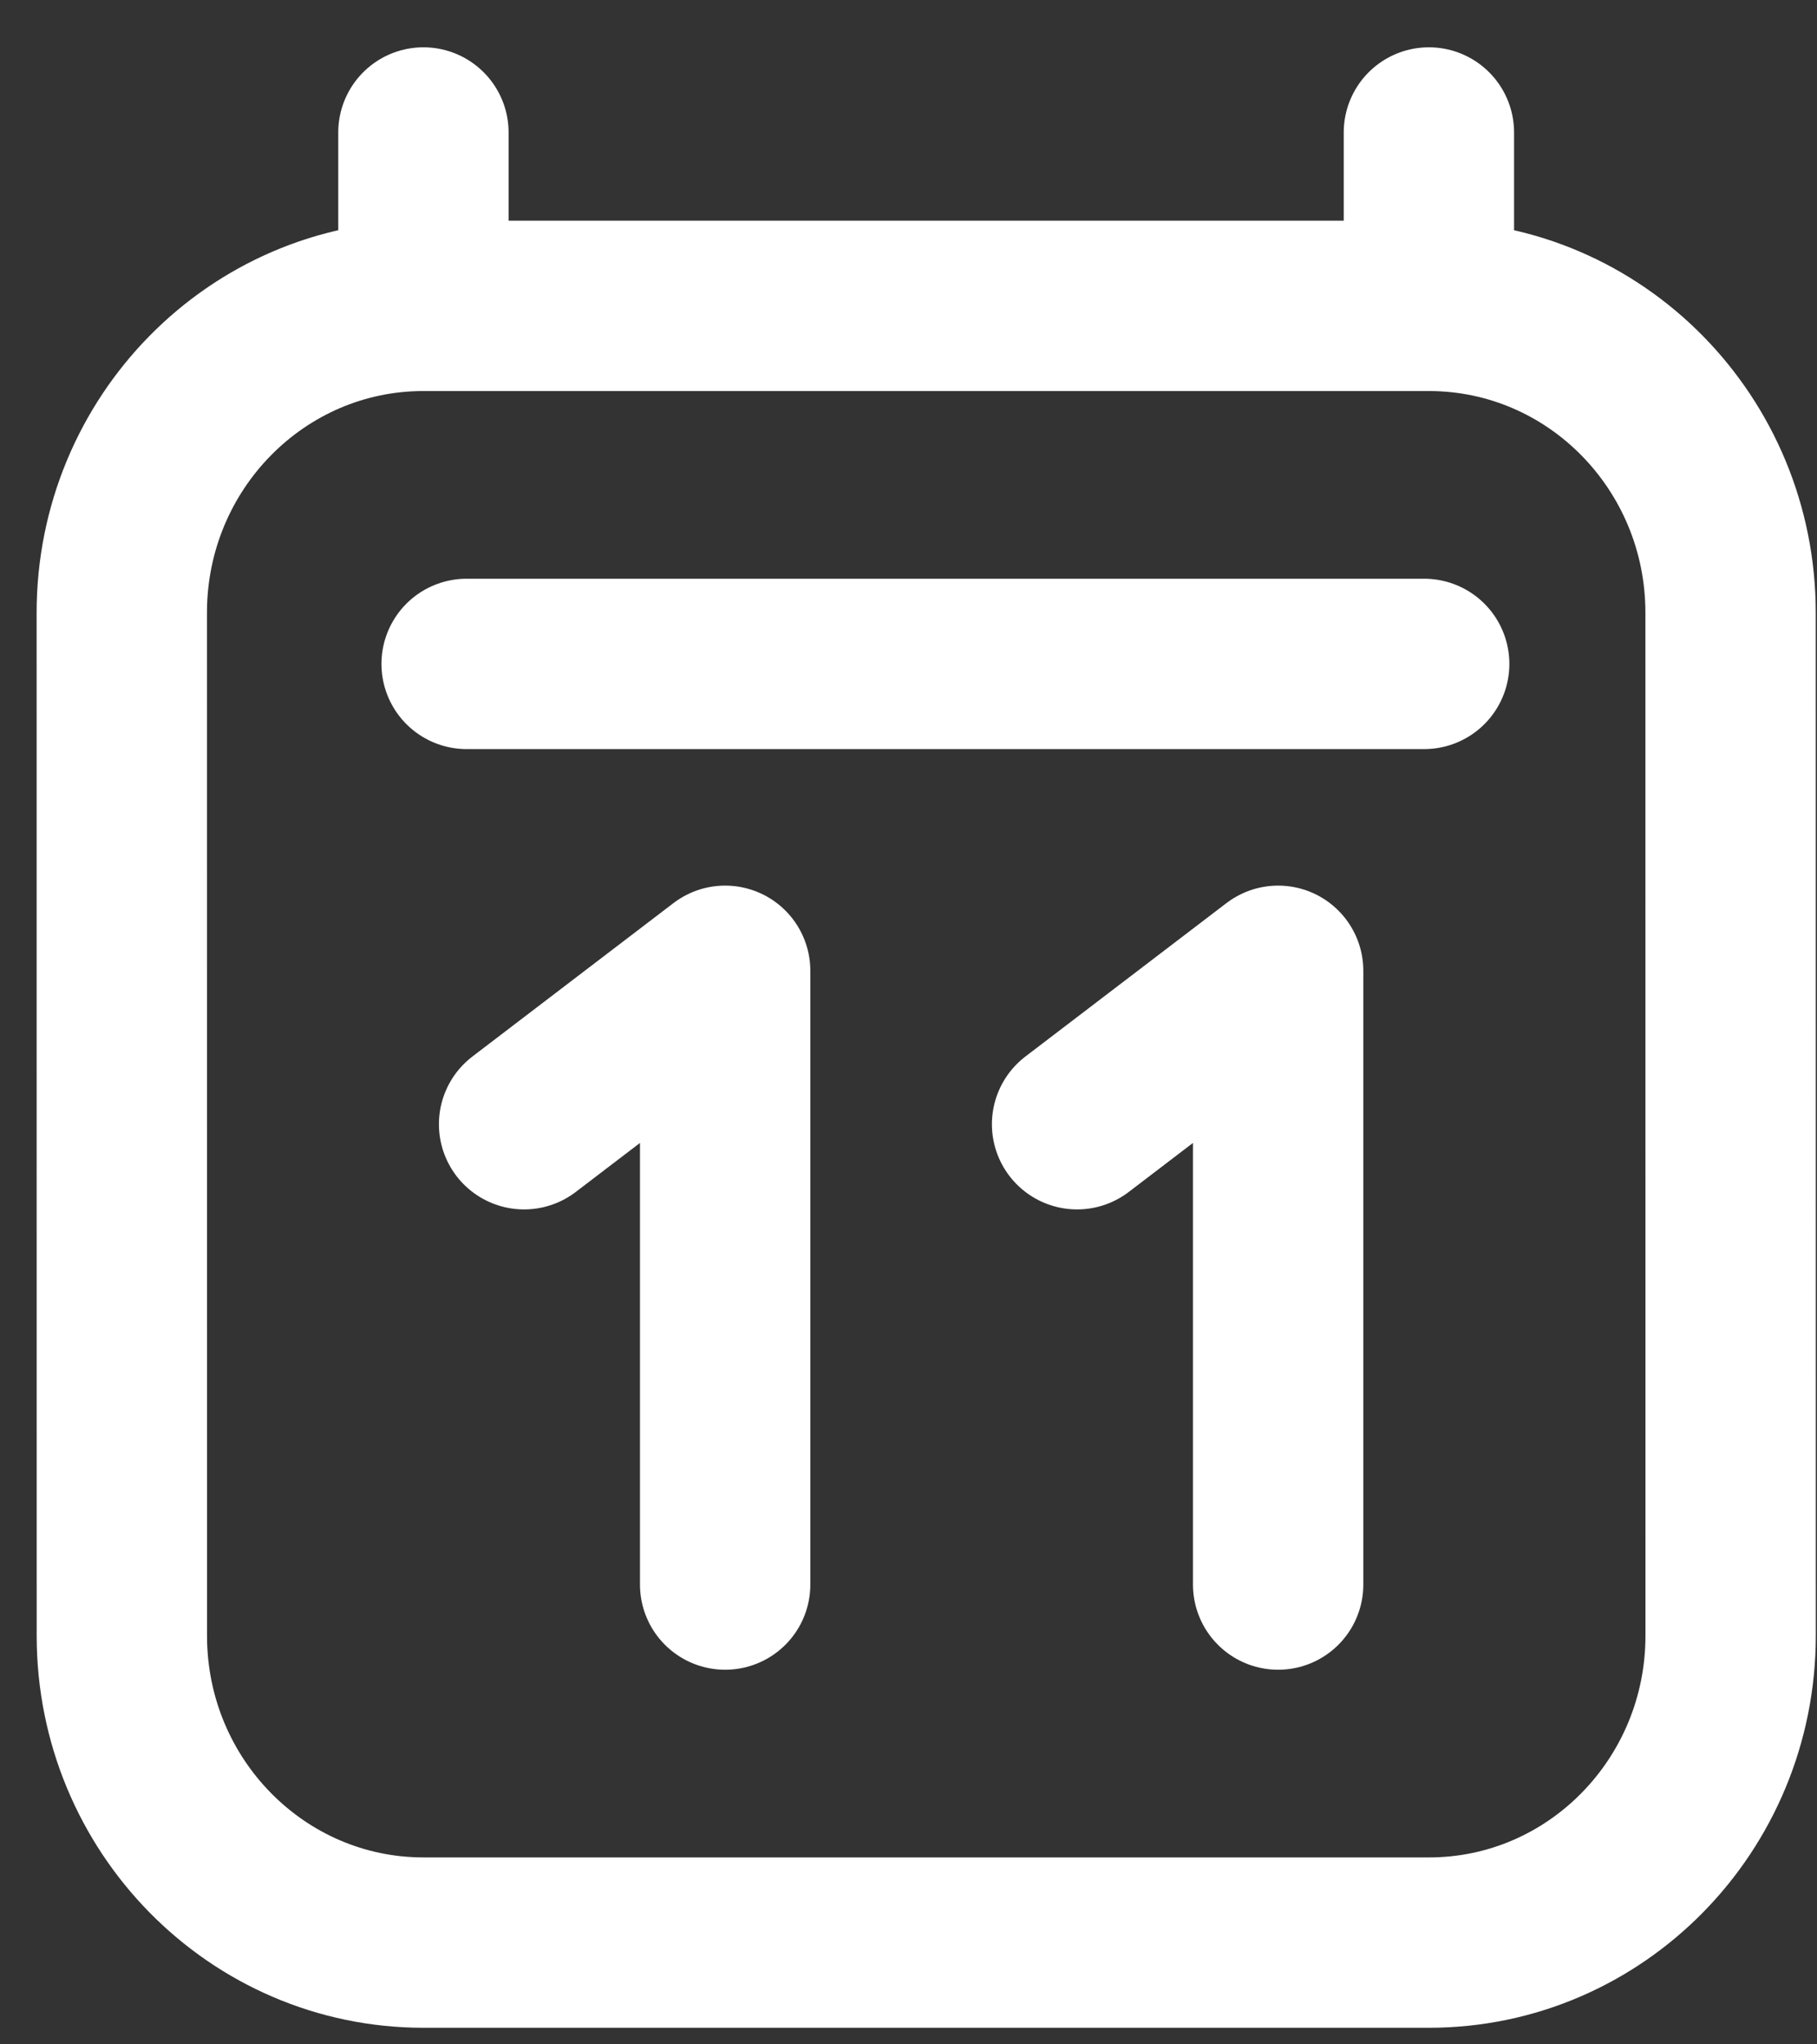 <svg width="32" height="36" viewBox="0 0 32 36" fill="none" xmlns="http://www.w3.org/2000/svg">
<rect x="0" y="0" width="32" height="36" fill="#333333" stroke="none"/>
<path d="M8.218 11.691H25.082M7.457 2.333V5.386M7.457 5.386L25.165 5.386M7.457 5.386C4.523 5.386 2.145 7.805 2.145 10.79L2.146 28.804C2.146 31.789 4.525 34.208 7.459 34.208H25.166C28.1 34.208 30.479 31.788 30.479 28.803L30.478 10.79C30.478 7.805 28.099 5.386 25.165 5.386M25.165 2.333V5.386M12.771 27.903V17.095L9.23 19.797M22.51 27.903V17.095L18.969 19.797" stroke="white" stroke-width="3" stroke-linecap="round" stroke-linejoin="round"/>
</svg>
